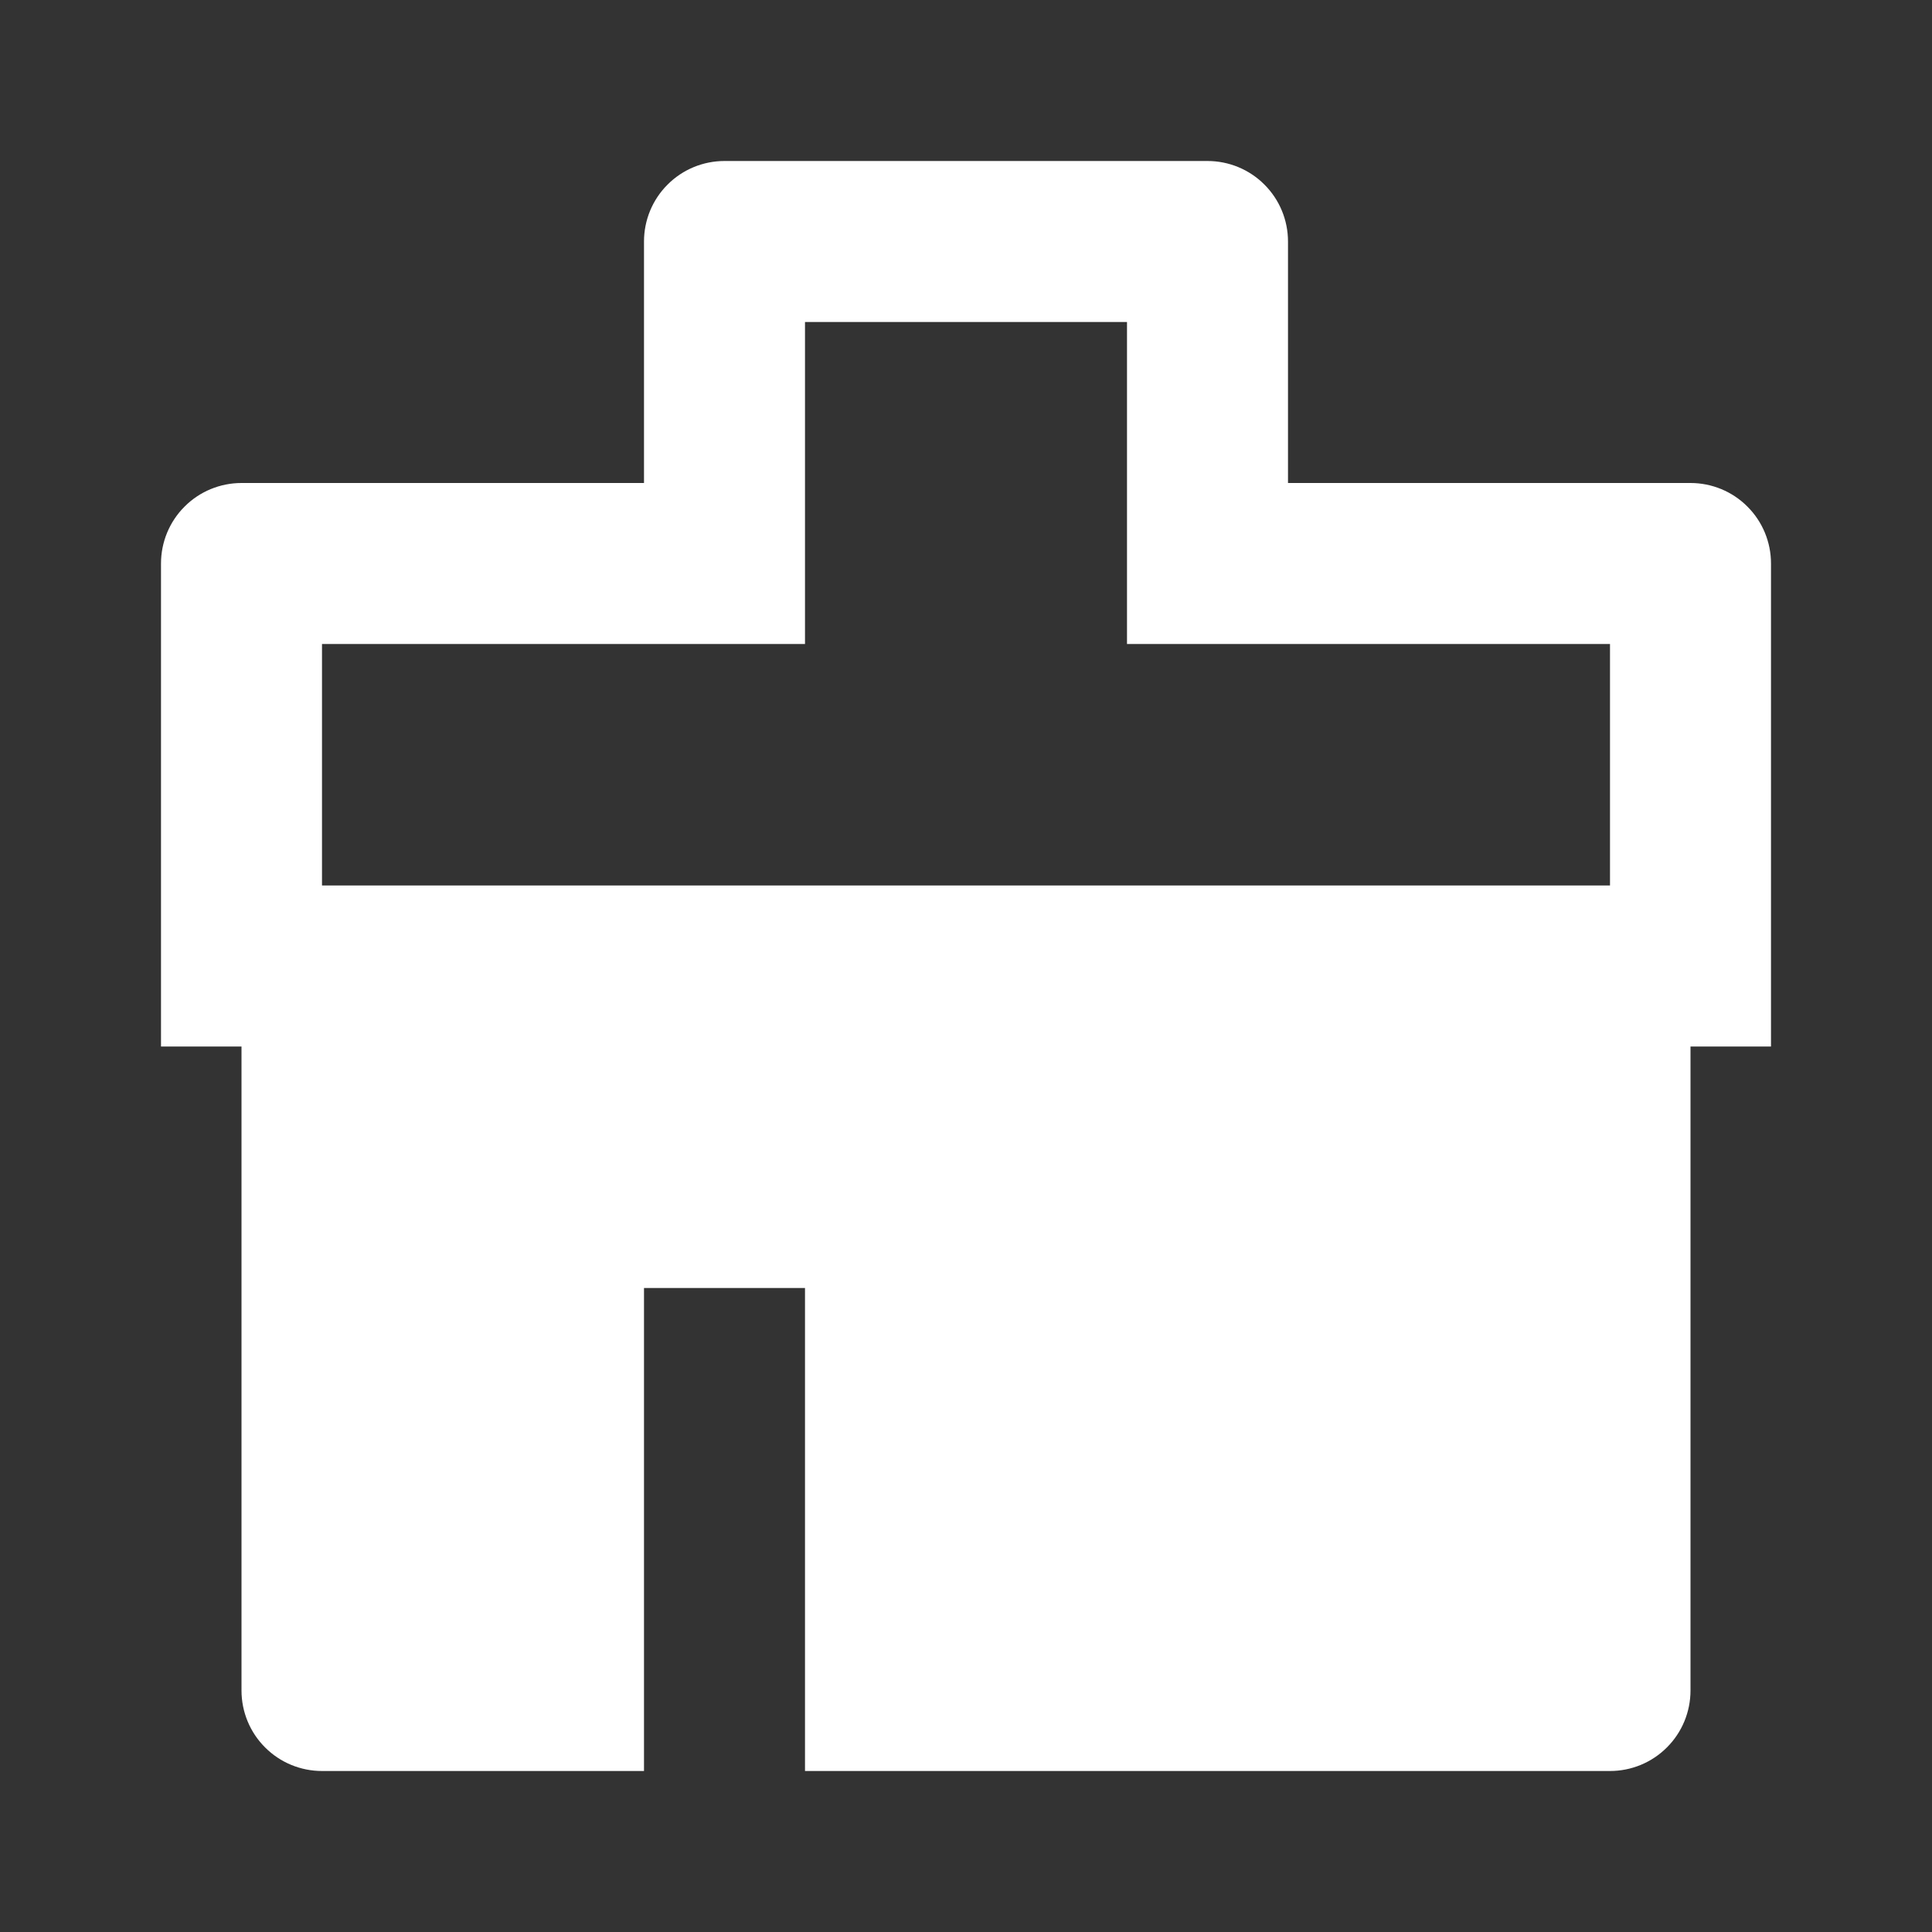 <svg width="24" height="24" viewBox="0 0 24 24" fill="none" xmlns="http://www.w3.org/2000/svg">
<rect x="0" y="0" width="24" height="24" fill="#333333" stroke="none"/>
<g clip-path="url(#clip0_114_632)">
<mask id="mask0_114_632" style="mask-type:luminance" maskUnits="userSpaceOnUse" x="0" y="0" width="24" height="24">
<path d="M24 0H0V24H24V0Z" fill="white"/>
</mask>
<g mask="url(#mask0_114_632)">
<path d="M20 11V8H14V4H10V8H4V11H20ZM21 13V21C21 21.265 20.895 21.52 20.707 21.707C20.52 21.895 20.265 22 20 22H10V16H8V22H4C3.735 22 3.48 21.895 3.293 21.707C3.105 21.52 3 21.265 3 21V13H2V7C2 6.735 2.105 6.48 2.293 6.293C2.48 6.105 2.735 6 3 6H8V3C8 2.735 8.105 2.48 8.293 2.293C8.48 2.105 8.735 2 9 2H15C15.265 2 15.52 2.105 15.707 2.293C15.895 2.48 16 2.735 16 3V6H21C21.265 6 21.52 6.105 21.707 6.293C21.895 6.48 22 6.735 22 7V13H21Z" fill="white"/>
</g>
</g>
<defs>
<clipPath id="clip0_114_632">
<rect width="24" height="24" fill="white"/>
</clipPath>
</defs>
</svg>
